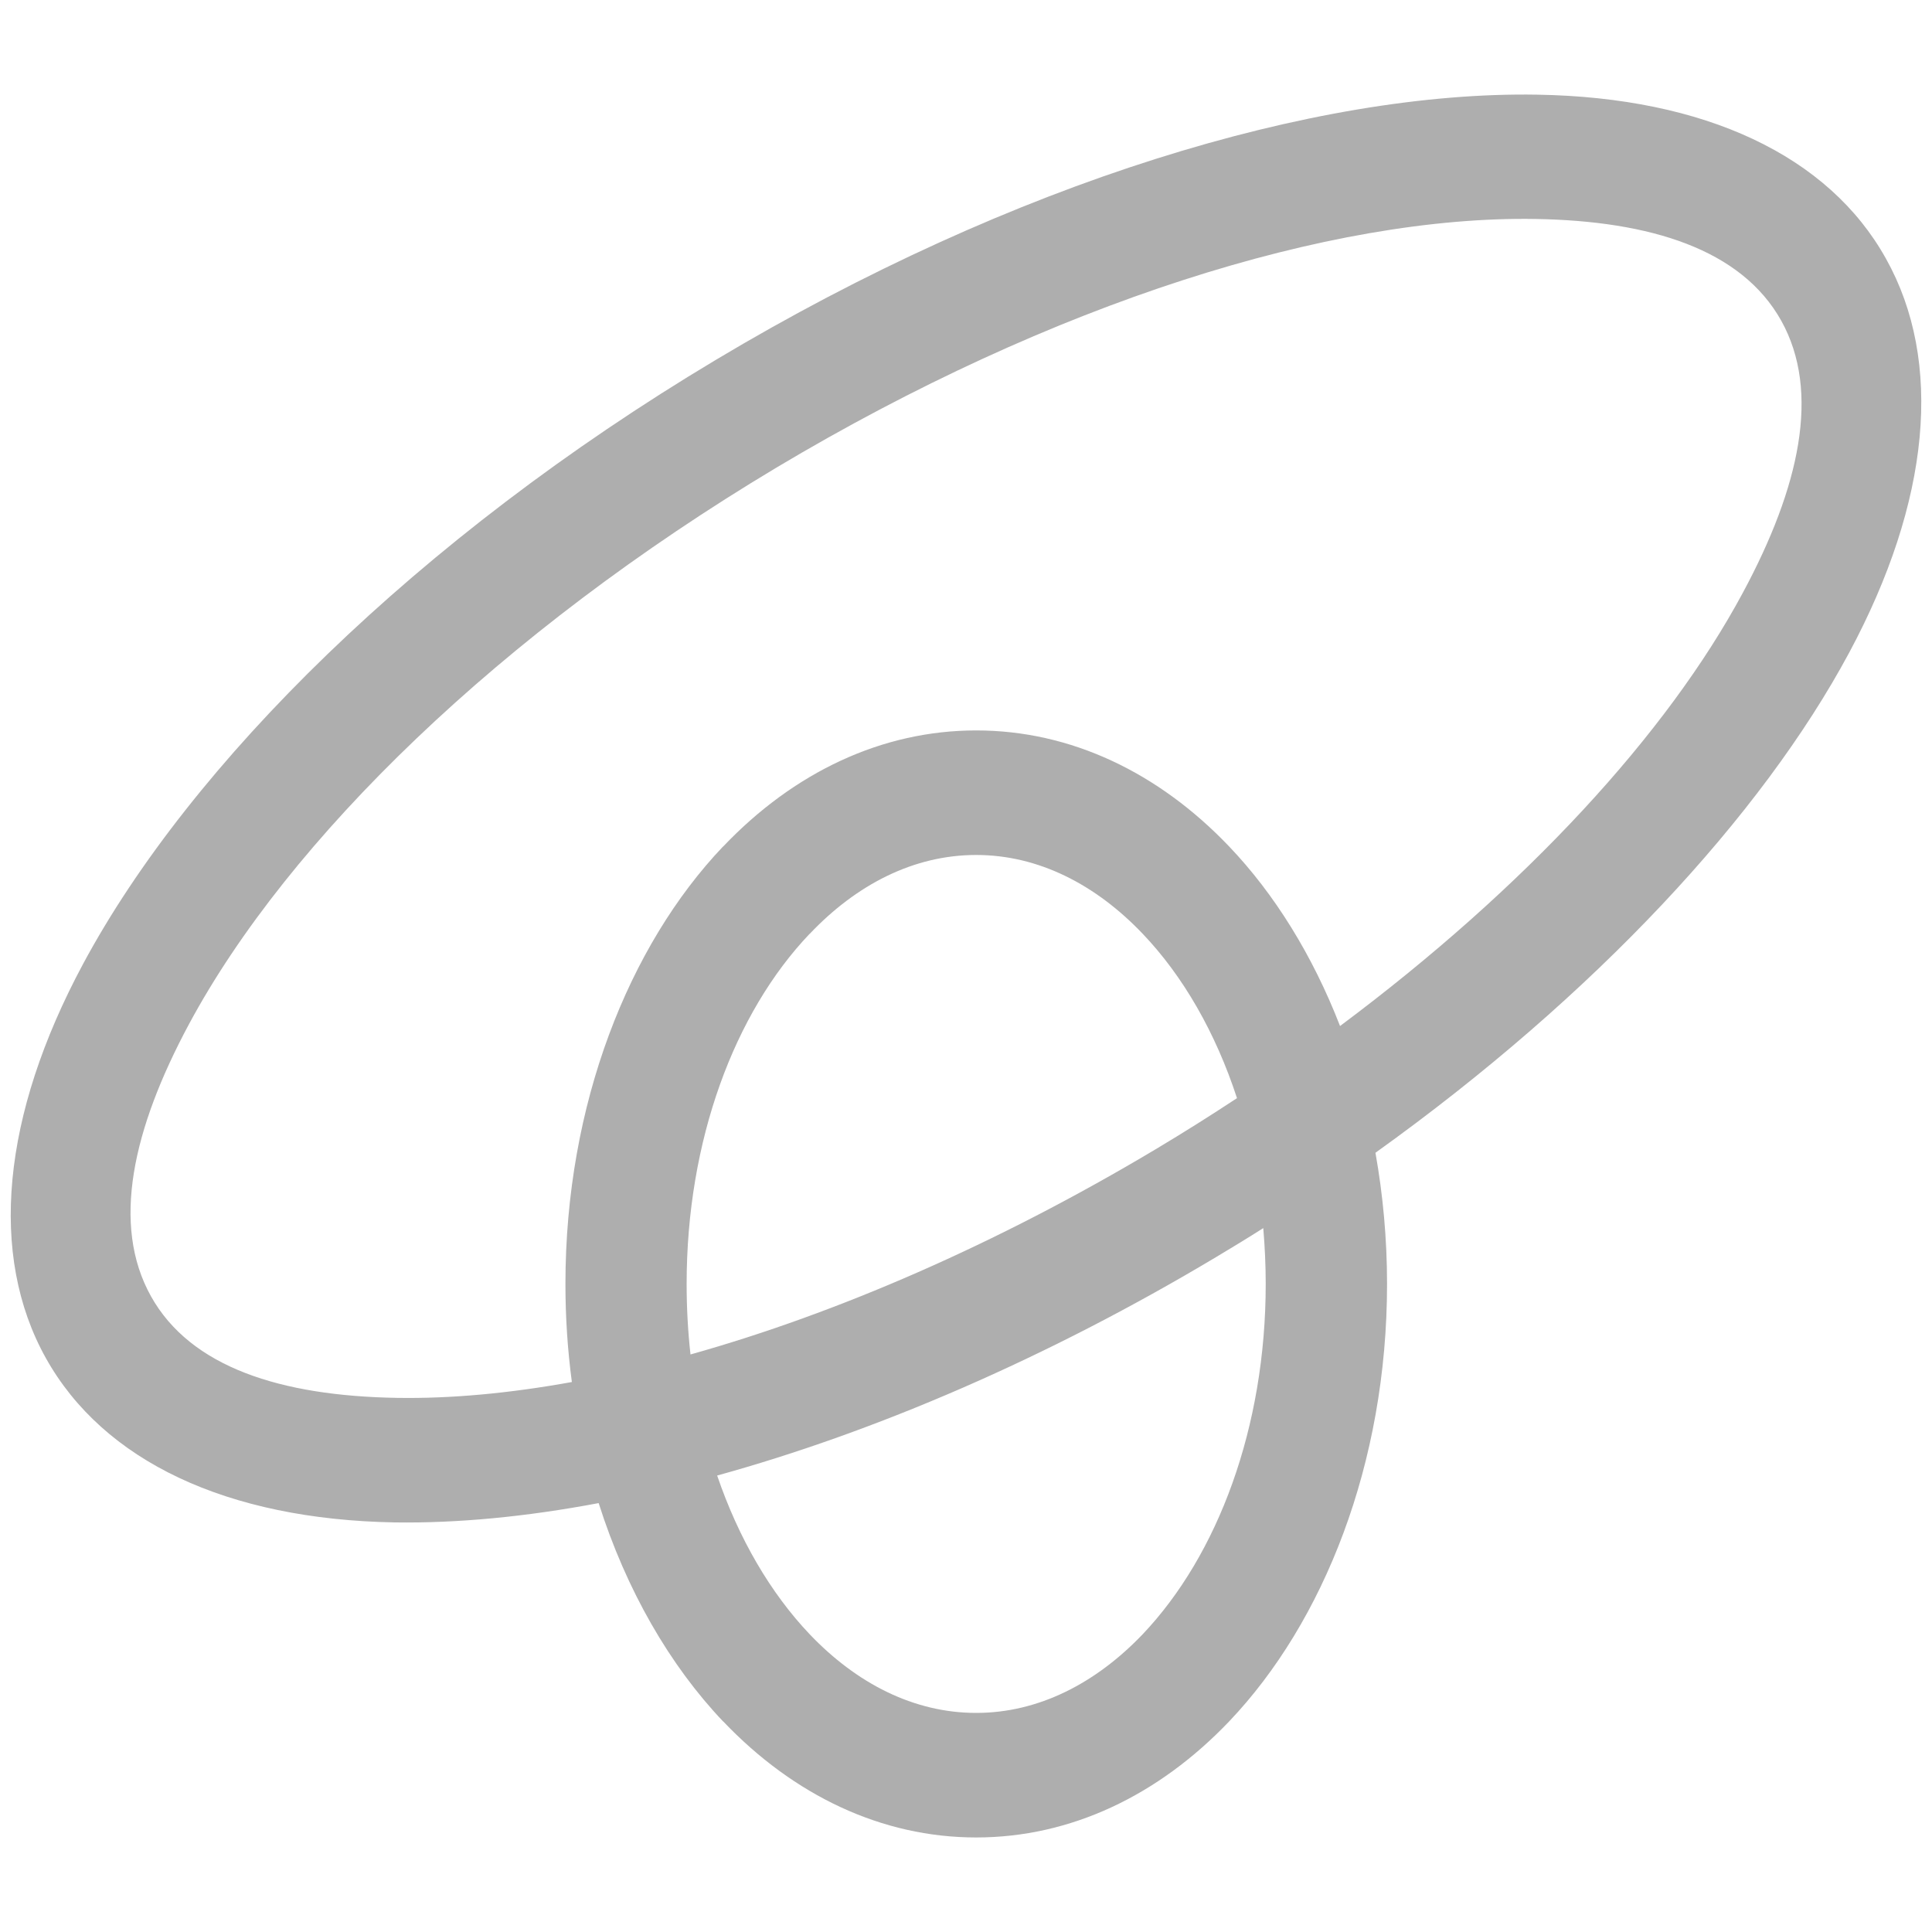 <?xml version="1.0" encoding="UTF-8" standalone="no"?>
<!DOCTYPE svg PUBLIC "-//W3C//DTD SVG 1.1//EN" "http://www.w3.org/Graphics/SVG/1.1/DTD/svg11.dtd">
<svg width="100%" height="100%" viewBox="0 0 15 15" version="1.1" xmlns="http://www.w3.org/2000/svg" xmlns:xlink="http://www.w3.org/1999/xlink" xml:space="preserve" xmlns:serif="http://www.serif.com/" style="fill-rule:evenodd;clip-rule:evenodd;stroke-linejoin:round;stroke-miterlimit:2;">
    <rect id="favicon" x="0" y="0" width="15" height="15" style="fill:none;"/>
    <g id="favicon1" serif:id="favicon">
        <path id="dark" d="M4.648,11.67C4.863,12.347 5.201,12.93 5.613,13.364C5.613,13.364 5.614,13.364 5.614,13.364C6.163,13.941 6.847,14.266 7.579,14.266C8.312,14.266 8.994,13.941 9.544,13.364C9.544,13.364 9.544,13.364 9.544,13.364C10.275,12.596 10.769,11.365 10.769,9.968C10.769,9.616 10.737,9.276 10.679,8.95C12.386,7.727 13.678,6.331 14.356,5.069C14.356,5.069 14.356,5.069 14.356,5.069C14.988,3.892 15.089,2.807 14.643,2.009C14.198,1.208 13.236,0.756 11.934,0.735C10.22,0.706 7.873,1.409 5.556,2.795C5.556,2.795 5.556,2.795 5.556,2.795C3.239,4.181 1.478,5.933 0.645,7.484C0.645,7.484 0.645,7.484 0.645,7.484C0.013,8.661 -0.089,9.746 0.356,10.544C0.803,11.345 1.763,11.797 3.065,11.82C3.065,11.82 3.065,11.82 3.065,11.82C3.548,11.827 4.081,11.777 4.648,11.67ZM9.808,9.535C9.689,9.611 9.567,9.685 9.445,9.758C8.121,10.55 6.788,11.119 5.568,11.456C5.735,11.945 5.982,12.368 6.286,12.688C6.286,12.688 6.286,12.688 6.286,12.688C6.649,13.069 7.094,13.299 7.579,13.299C8.063,13.299 8.508,13.069 8.872,12.688C9.455,12.074 9.827,11.083 9.827,9.968C9.827,9.821 9.82,9.677 9.808,9.535ZM10.404,7.966C11.845,6.891 12.944,5.697 13.532,4.601C13.532,4.601 13.532,4.601 13.532,4.601C13.971,3.785 14.138,3.043 13.829,2.489L13.829,2.489C13.52,1.937 12.818,1.715 11.92,1.7C10.334,1.674 8.173,2.35 6.029,3.63C3.885,4.913 2.239,6.516 1.467,7.952C1.467,7.952 1.467,7.952 1.467,7.952C1.029,8.768 0.863,9.51 1.172,10.064C1.48,10.616 2.181,10.838 3.081,10.853C3.498,10.86 3.954,10.818 4.44,10.73C4.407,10.483 4.39,10.228 4.39,9.968C4.39,8.572 4.883,7.341 5.613,6.573C5.613,6.573 5.614,6.573 5.614,6.573C6.163,5.996 6.847,5.671 7.579,5.671C8.312,5.671 8.994,5.996 9.544,6.573C9.544,6.573 9.544,6.573 9.544,6.573C9.895,6.941 10.191,7.417 10.404,7.966ZM9.604,8.526C9.399,8.661 9.188,8.794 8.972,8.923C7.736,9.661 6.495,10.198 5.361,10.516C5.341,10.337 5.331,10.154 5.331,9.968C5.331,8.854 5.702,7.863 6.286,7.25C6.286,7.25 6.286,7.25 6.287,7.25C6.649,6.868 7.094,6.638 7.579,6.638C8.063,6.638 8.508,6.868 8.872,7.25C8.872,7.25 8.872,7.25 8.872,7.25C9.186,7.579 9.438,8.018 9.604,8.526Z" style="fill:rgb(174,174,174);"/>
    </g>
</svg>
